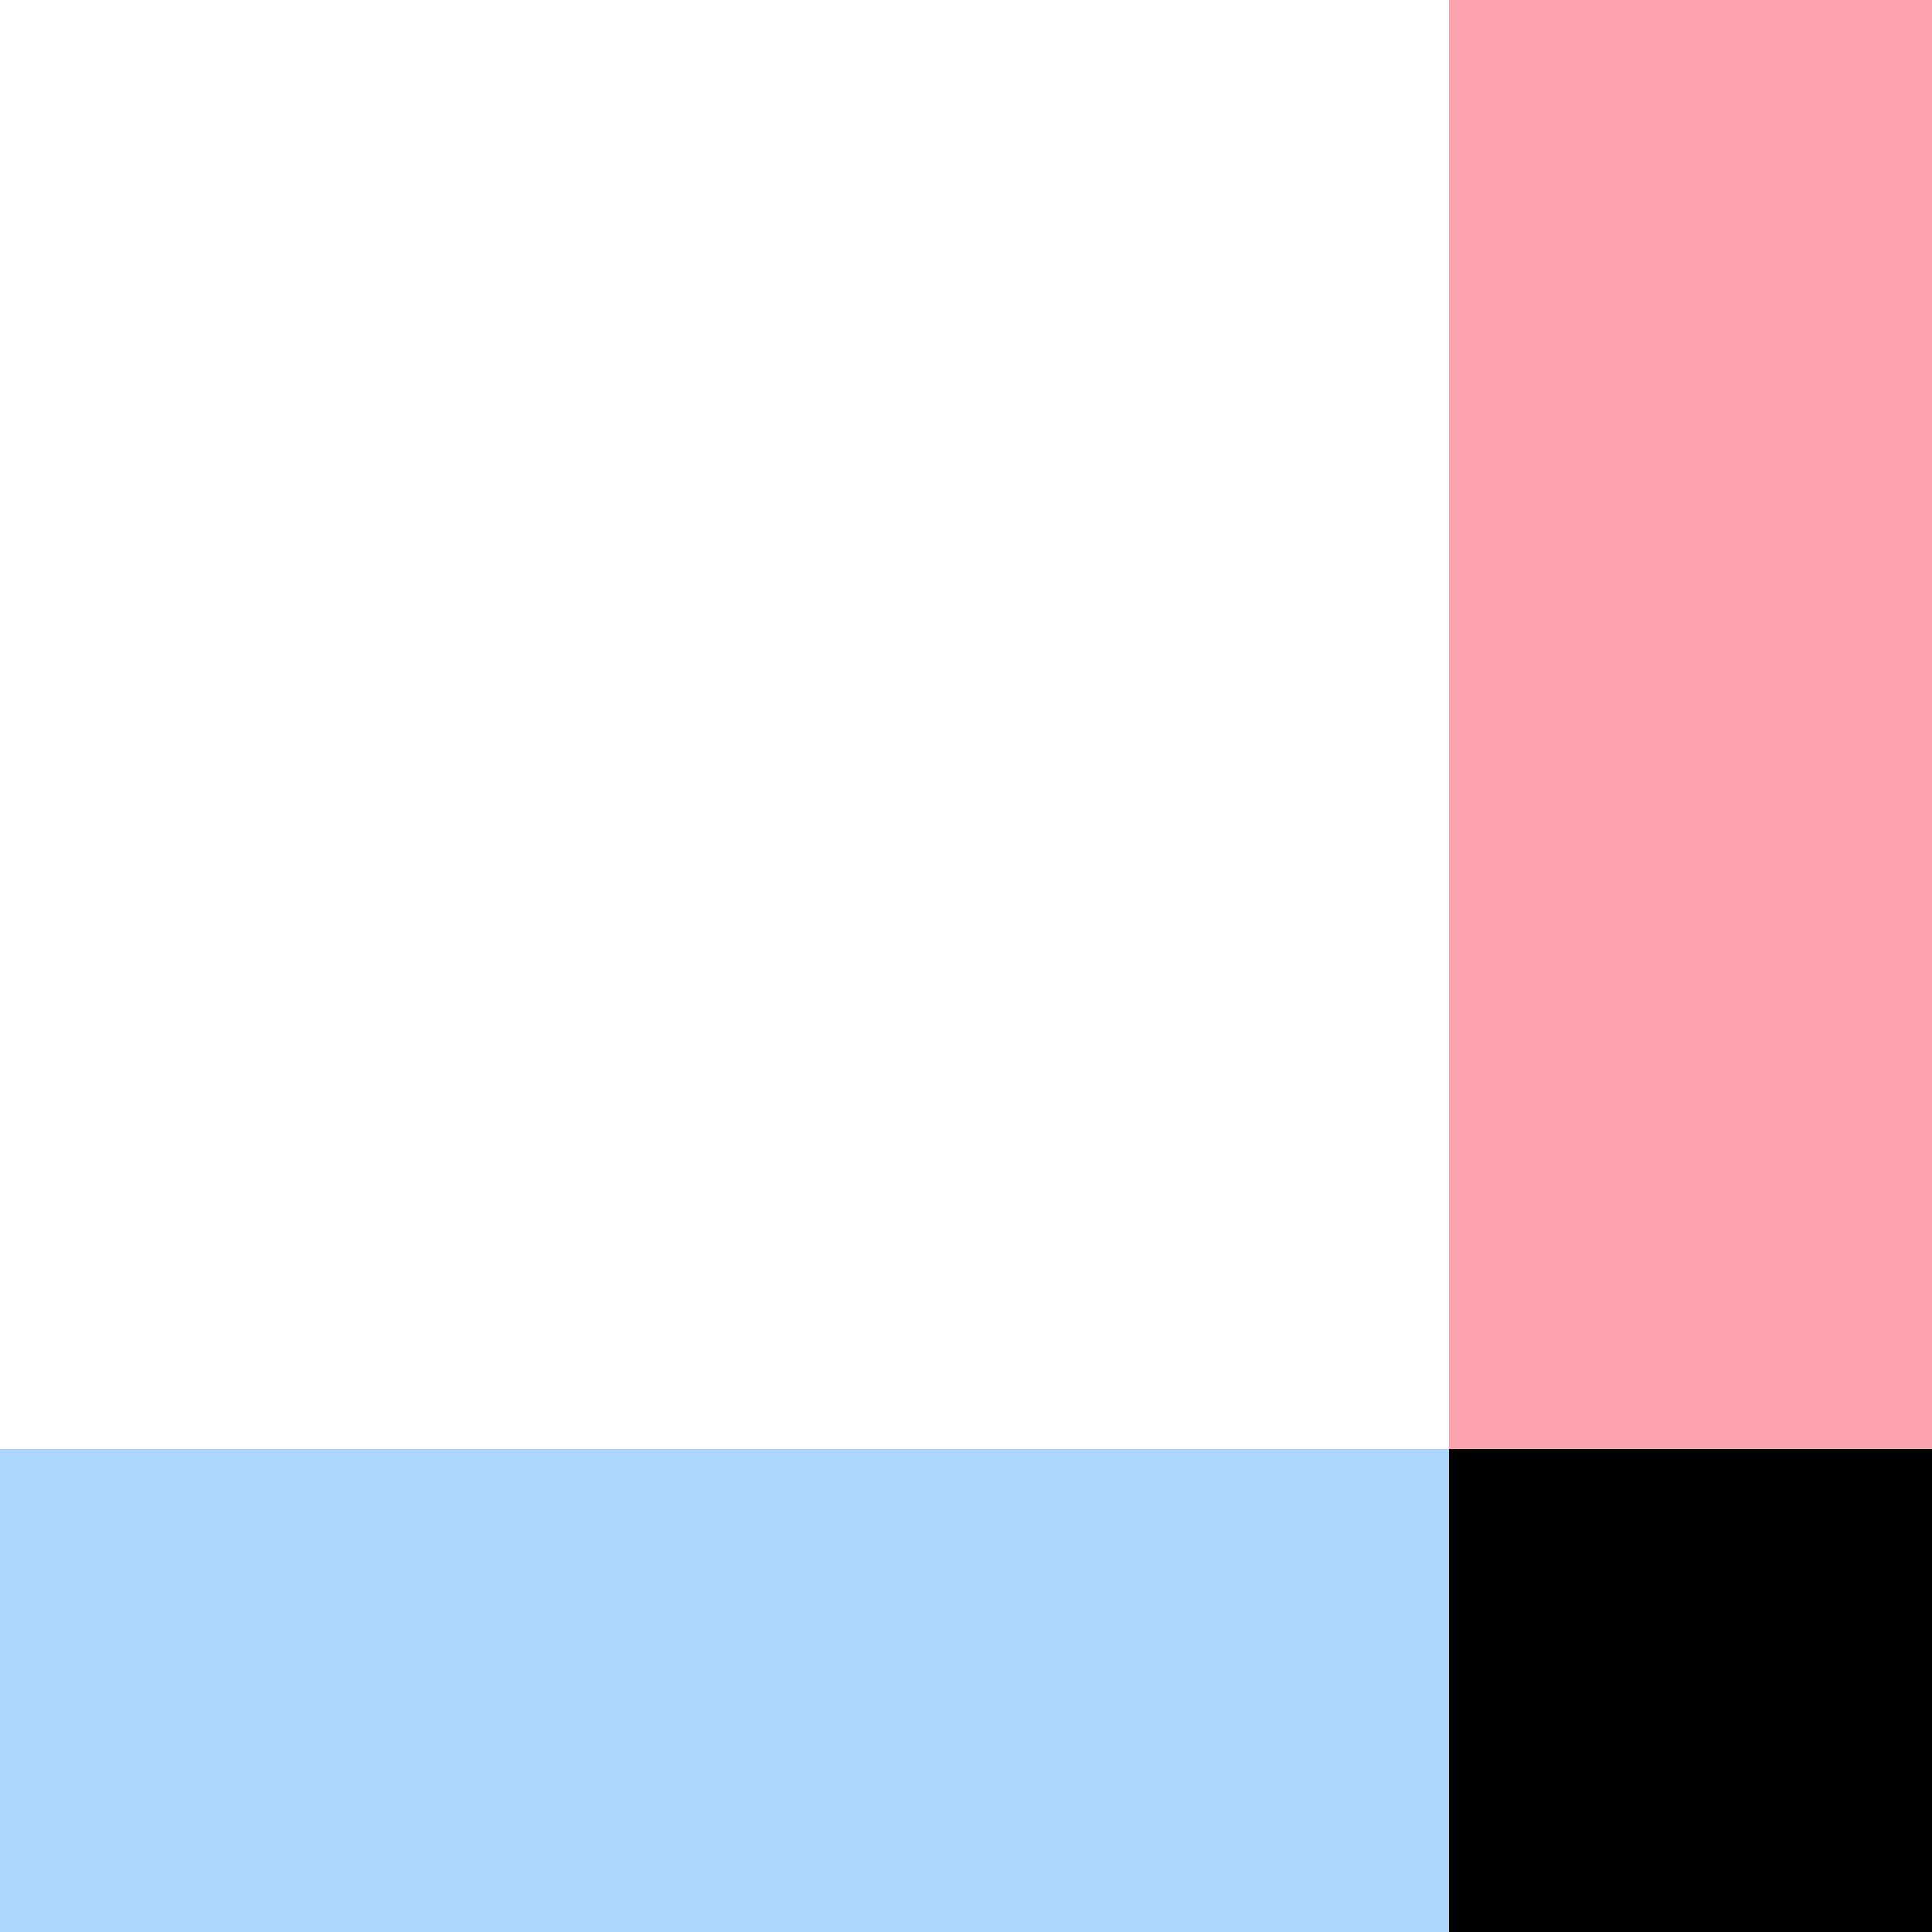 <svg xmlns="http://www.w3.org/2000/svg" width="24" height="24" viewBox="0 0 24 24"><g transform="translate(24 -0.243) rotate(90)"><rect width="24" height="6" transform="translate(0.243)" fill="#fba4ae"/><rect width="24" height="6" transform="translate(18.243 24) rotate(-90)" fill="#acd6fc"/><rect width="6" height="6" transform="translate(18.243 6) rotate(-90)"/></g></svg>